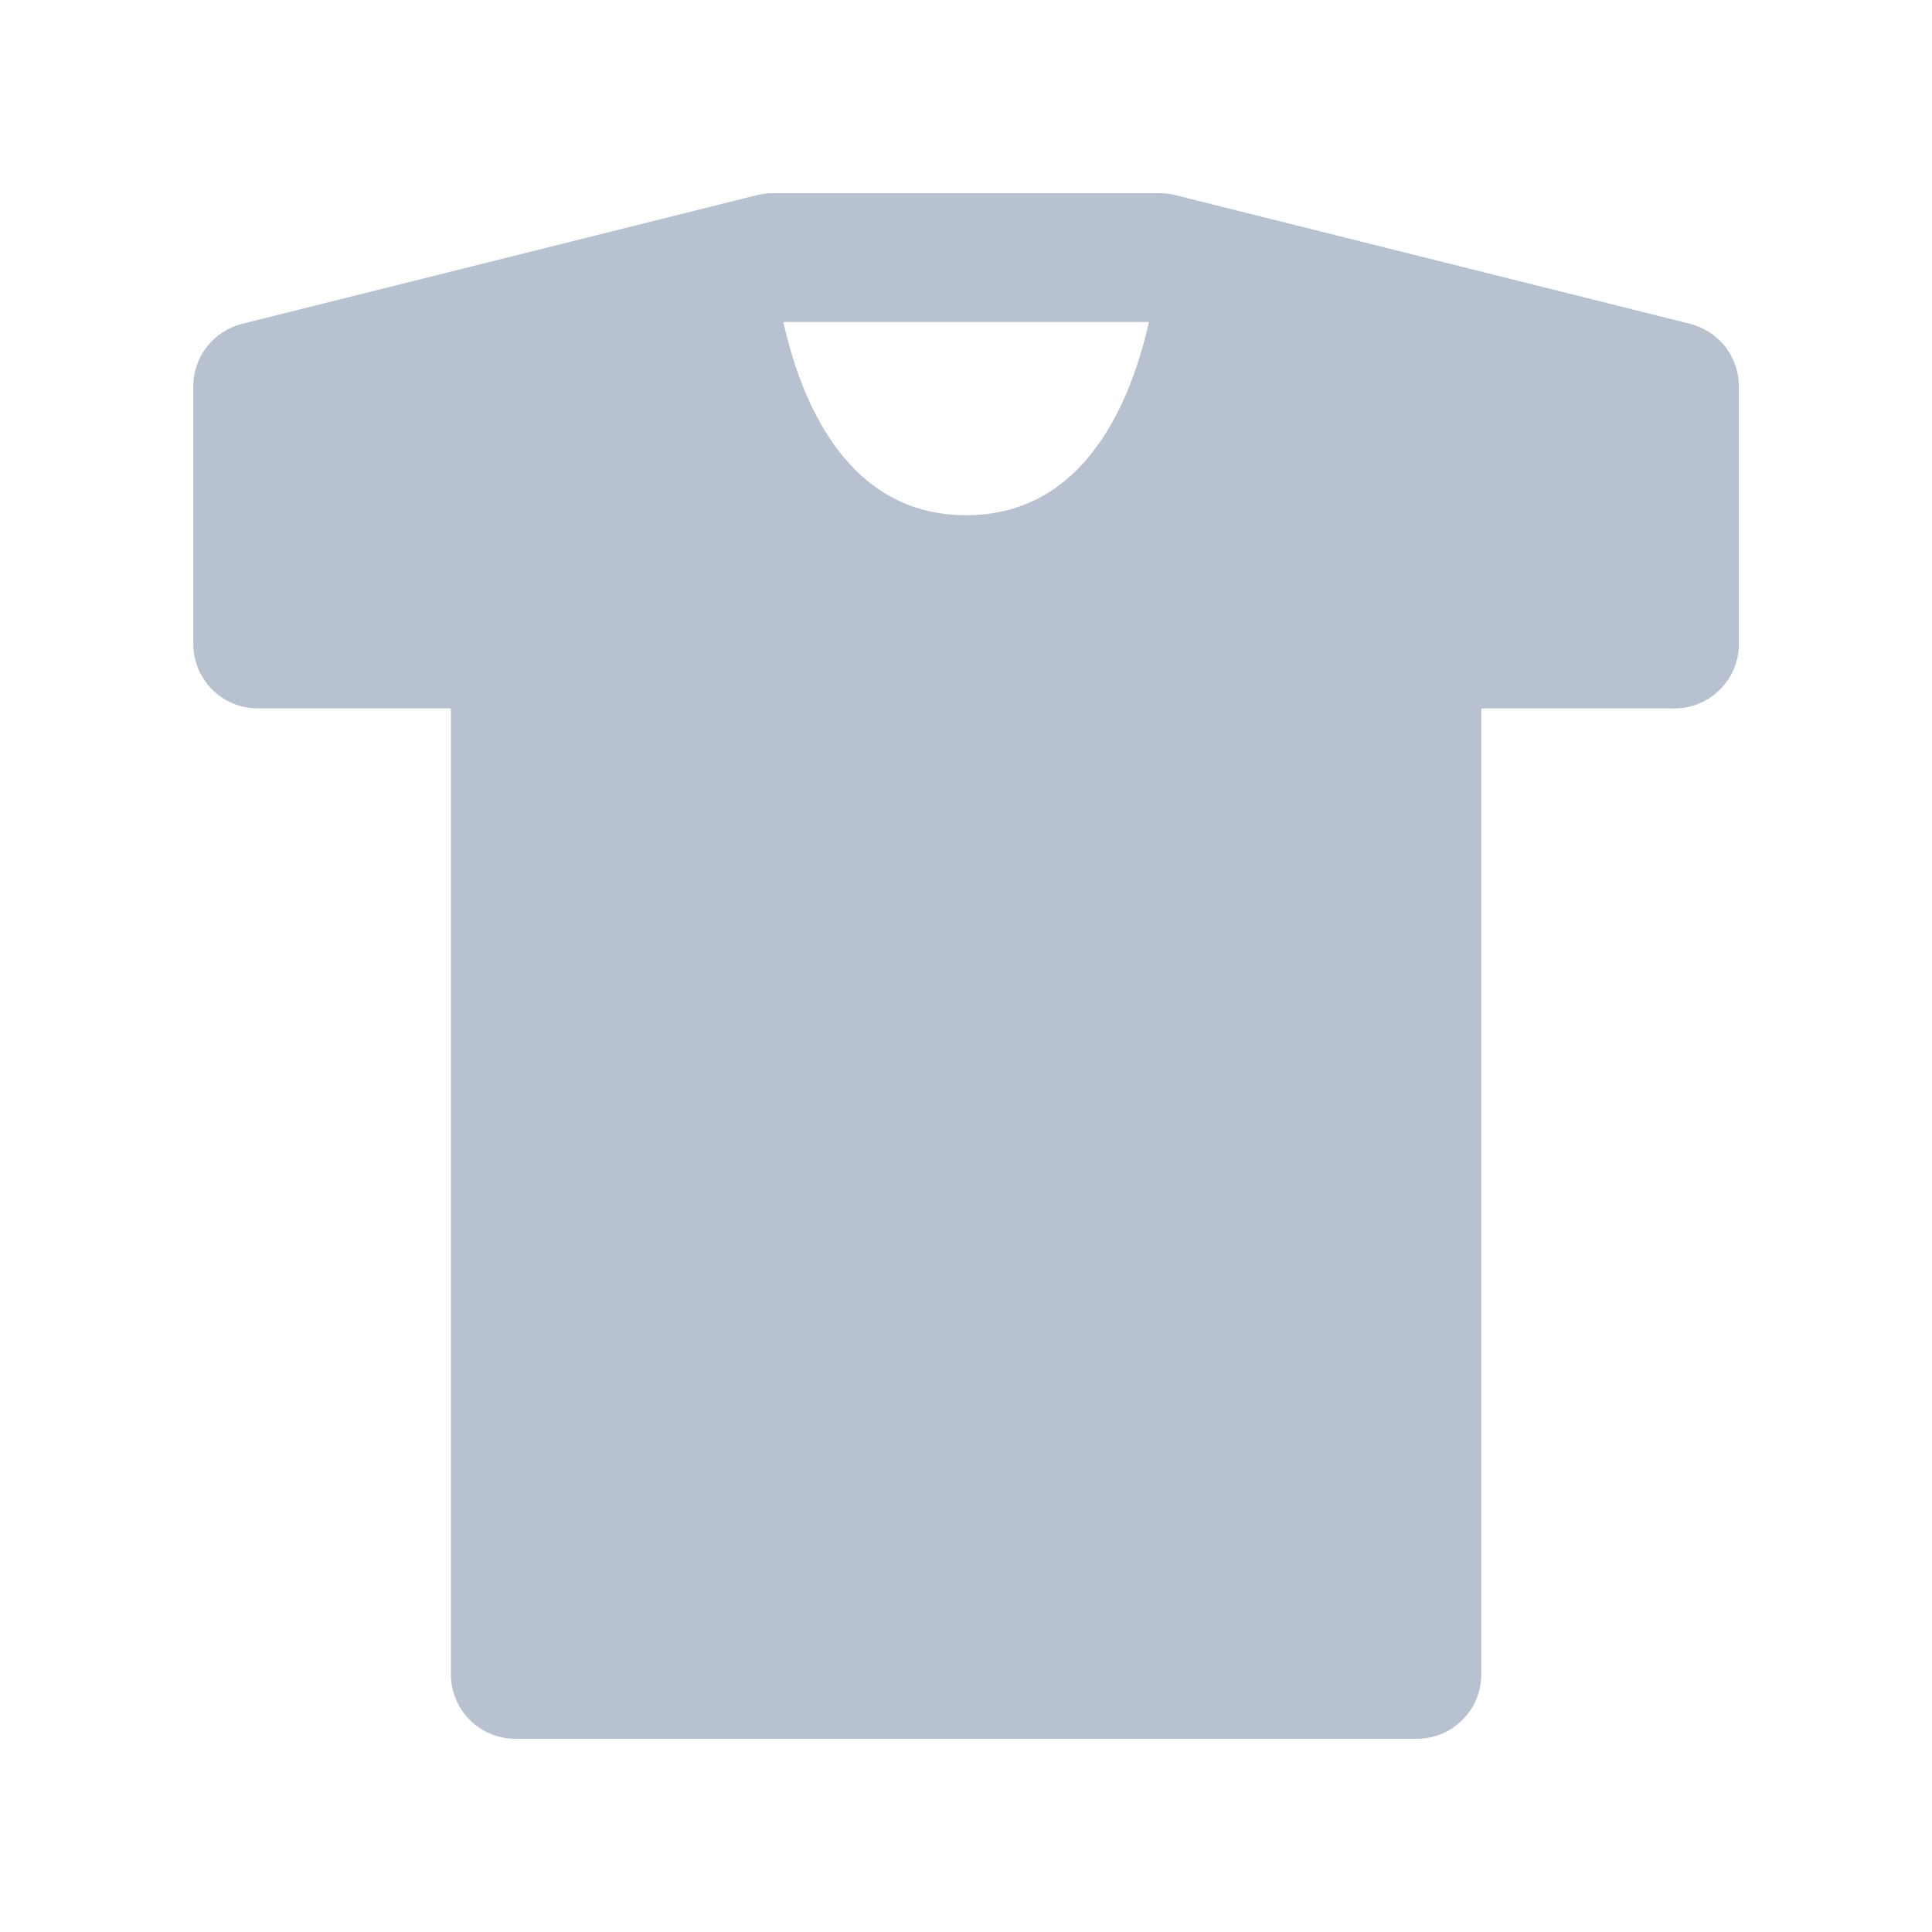 <?xml version="1.0" encoding="utf-8"?>
<svg xmlns="http://www.w3.org/2000/svg" fill="none" height="18" viewBox="0 0 18 18" width="18">
<path d="M7.201 1.8C7.152 1.8 7.103 1.806 7.055 1.817L2.255 3.017C2.126 3.05 2.01 3.125 1.928 3.23C1.845 3.336 1.801 3.466 1.801 3.6V6C1.801 6.159 1.864 6.312 1.977 6.424C2.089 6.537 2.242 6.6 2.401 6.6H4.201V15.6C4.201 15.759 4.264 15.912 4.377 16.024C4.489 16.137 4.642 16.2 4.801 16.2H13.201C13.36 16.2 13.512 16.137 13.625 16.024C13.738 15.912 13.801 15.759 13.801 15.6V6.6H15.601C15.76 6.6 15.912 6.537 16.025 6.424C16.137 6.312 16.201 6.159 16.201 6V3.6C16.201 3.466 16.156 3.336 16.074 3.23C15.991 3.125 15.876 3.05 15.746 3.017L10.946 1.817C10.899 1.806 10.85 1.8 10.801 1.8H7.201ZM7.298 3H10.704C10.545 3.71 10.124 4.8 9.001 4.8C7.877 4.8 7.457 3.71 7.298 3Z" fill="#B7C1CF"/>
</svg>